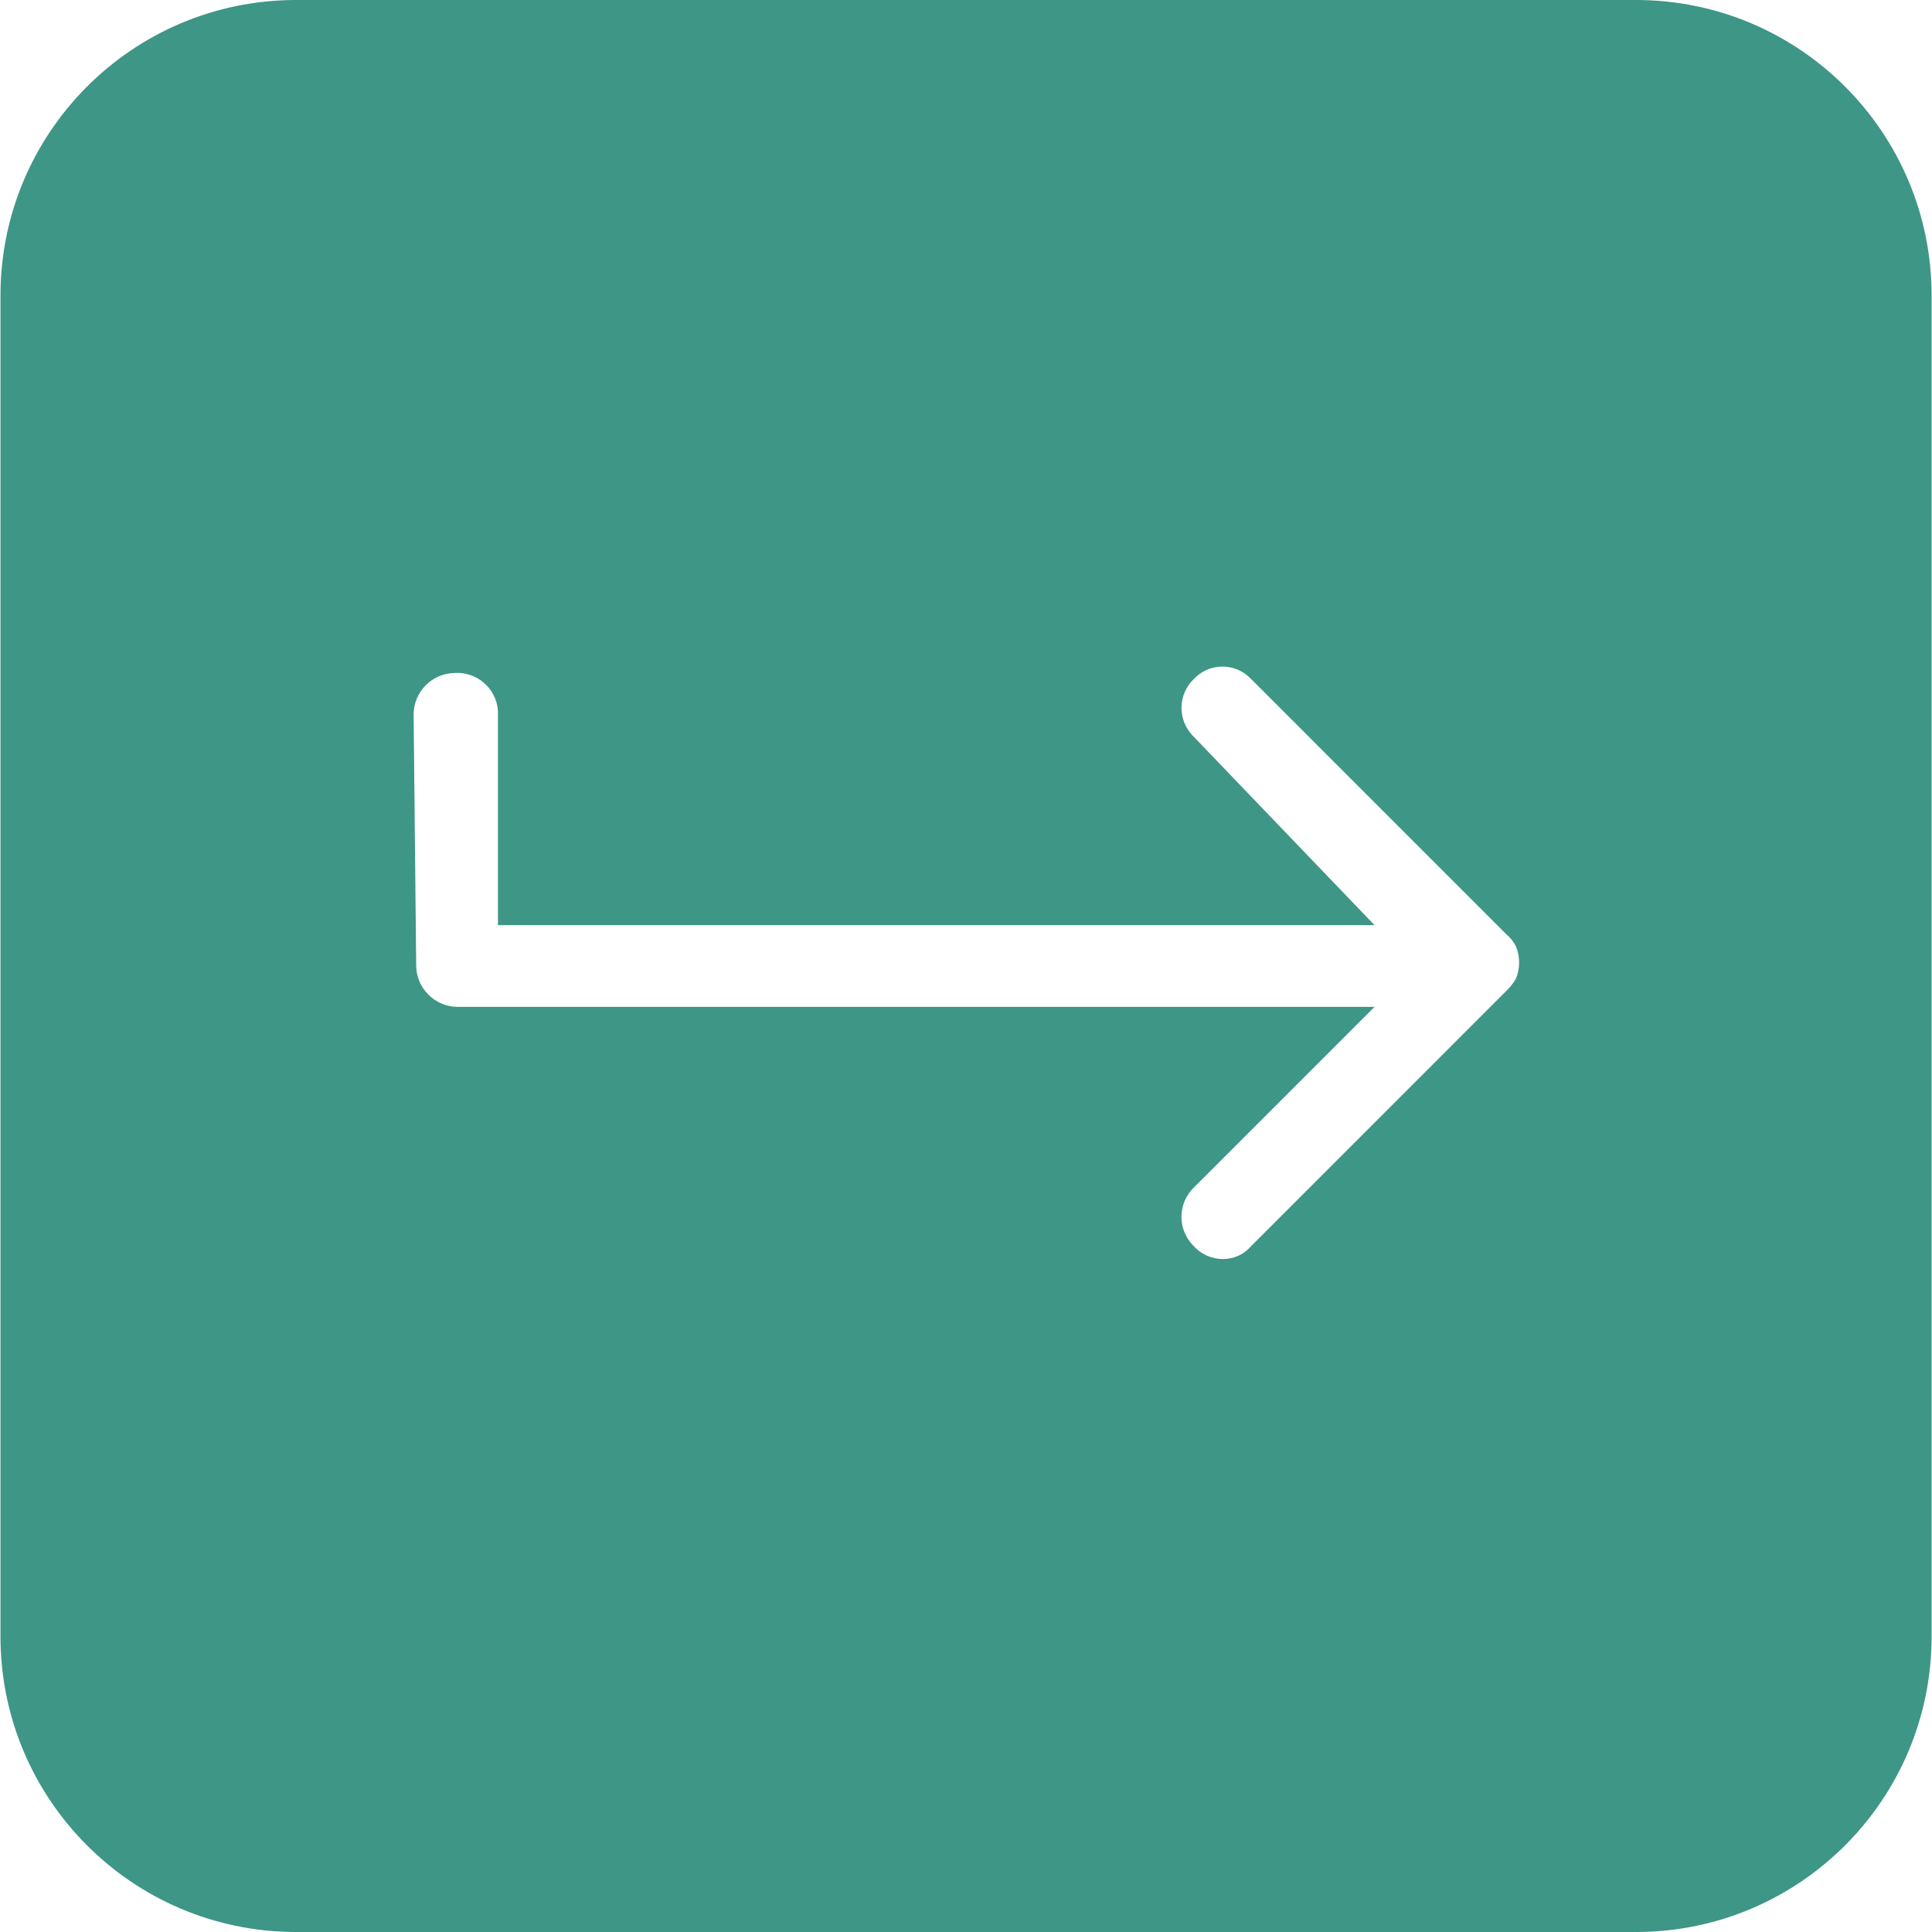 <svg width="45" height="45" viewBox="0 0 45 45" fill="none" xmlns="http://www.w3.org/2000/svg">
<g id="enter-2 1" clip-path="url(#clip0_54_927)">
<g id="Group">
<g id="Group_2">
<path id="Vector" d="M6.876 0C6.876 0 6.876 0 6.876 0H38.106C41.909 0 44.991 3.083 44.991 6.885C44.991 6.891 44.991 6.898 44.991 6.905V38.115C44.991 41.91 41.921 44.989 38.126 45H6.876C3.082 44.989 0.011 41.91 0.011 38.115V6.905C5.34058e-05 3.102 3.074 0.011 6.876 0ZM9.694 22.5C9.704 23.022 10.124 23.442 10.646 23.452H32.015L27.808 27.659C27.43 28.024 27.421 28.627 27.786 29.006C27.794 29.013 27.801 29.021 27.808 29.028C27.982 29.217 28.226 29.326 28.483 29.325C28.735 29.328 28.974 29.219 29.138 29.028L35.09 23.075C35.175 22.992 35.248 22.899 35.309 22.798C35.408 22.556 35.408 22.285 35.309 22.044C35.257 21.936 35.182 21.842 35.09 21.766L29.138 15.813C28.793 15.446 28.215 15.429 27.848 15.774C27.834 15.787 27.821 15.8 27.808 15.813C27.436 16.169 27.422 16.759 27.778 17.132C27.788 17.142 27.798 17.153 27.808 17.163L32.015 21.548H11.598V16.548C11.556 16.029 11.105 15.64 10.586 15.675C10.065 15.685 9.644 16.105 9.634 16.627L9.694 22.5Z" fill="#3E9686"/>
</g>
</g>
</g>
<defs>
<clipPath id="clip0_54_927">
<rect width="45" height="45" fill="white" transform="matrix(-1 0 0 1 45 0)"/>
</clipPath>
</defs>
</svg>
